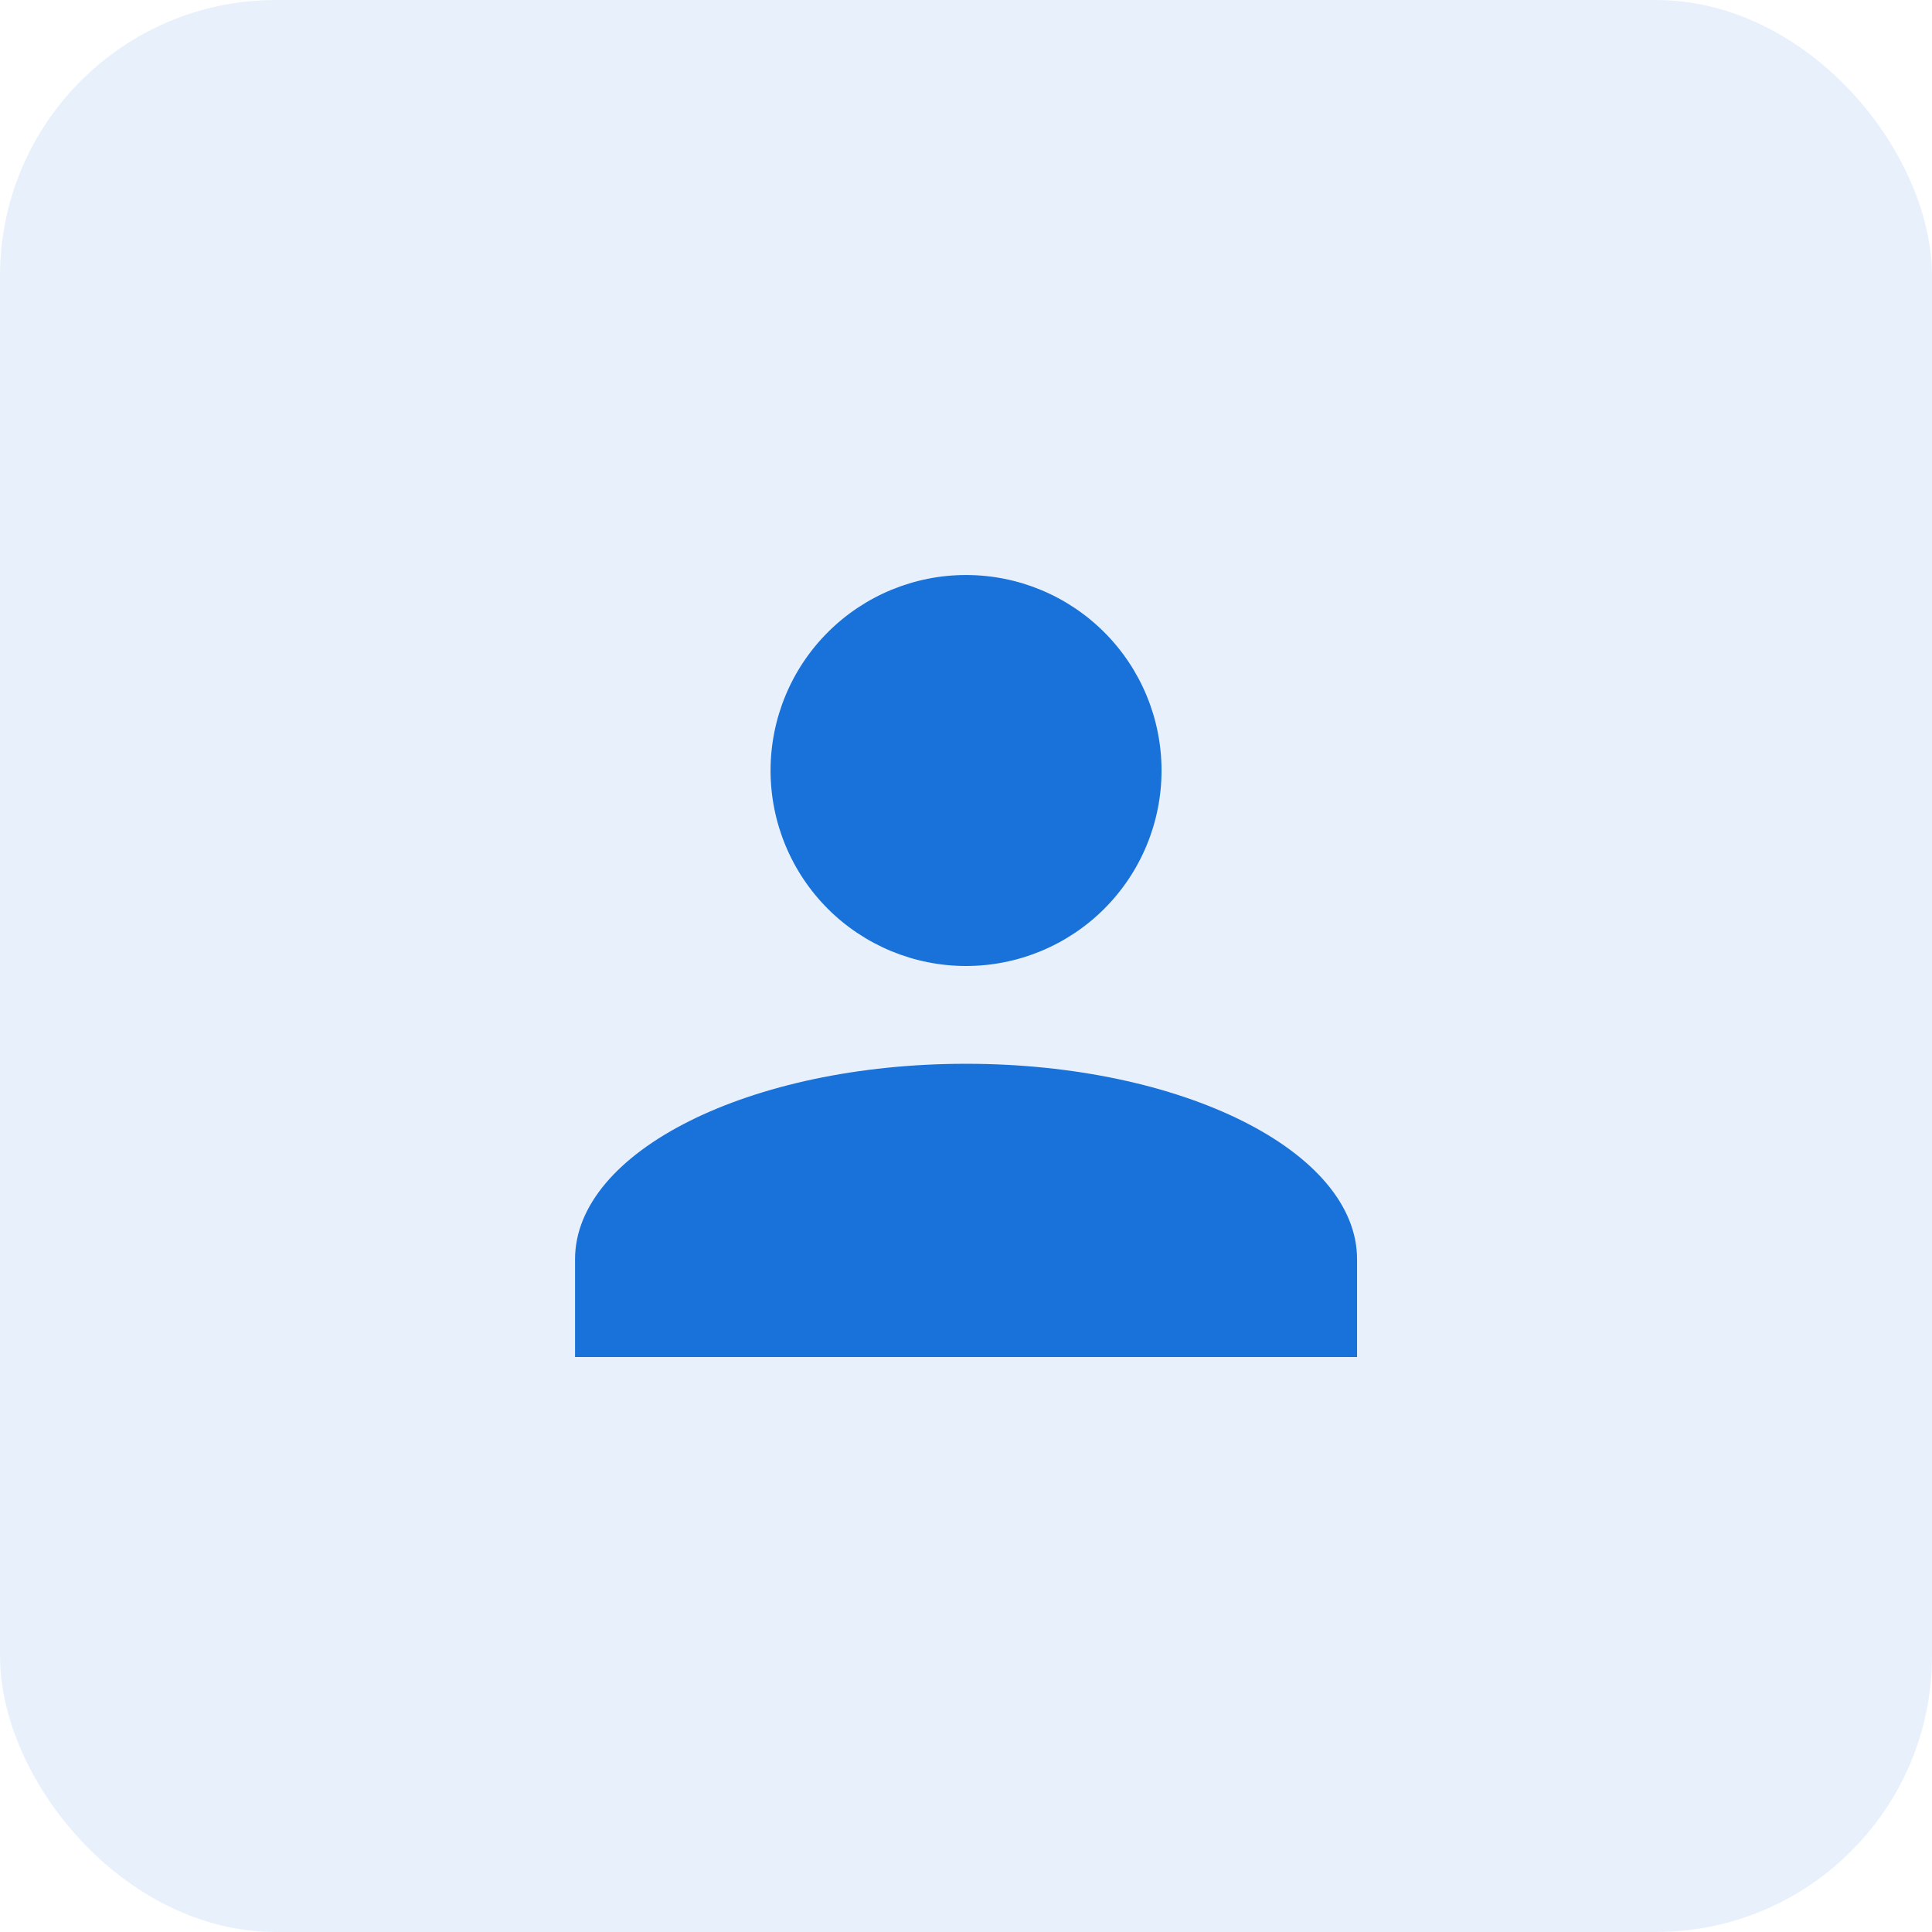 <svg width="56" height="56" viewBox="0 0 56 56" fill="none" xmlns="http://www.w3.org/2000/svg">
<rect opacity="0.1" y="0" width="56" height="56" rx="8" fill="#1872D9"/>
<path d="M28.001 16.667C29.504 16.667 30.945 17.264 32.008 18.327C33.071 19.389 33.668 20.831 33.668 22.334C33.668 23.837 33.071 25.278 32.008 26.341C30.945 27.403 29.504 28 28.001 28C26.498 28 25.057 27.403 23.994 26.341C22.932 25.278 22.335 23.837 22.335 22.334C22.335 20.831 22.932 19.389 23.994 18.327C25.057 17.264 26.498 16.667 28.001 16.667ZM28.001 30.834C34.263 30.834 39.335 33.37 39.335 36.5V39.334H16.668V36.5C16.668 33.37 21.74 30.834 28.001 30.834Z" fill="#1872D9"/>
</svg>
